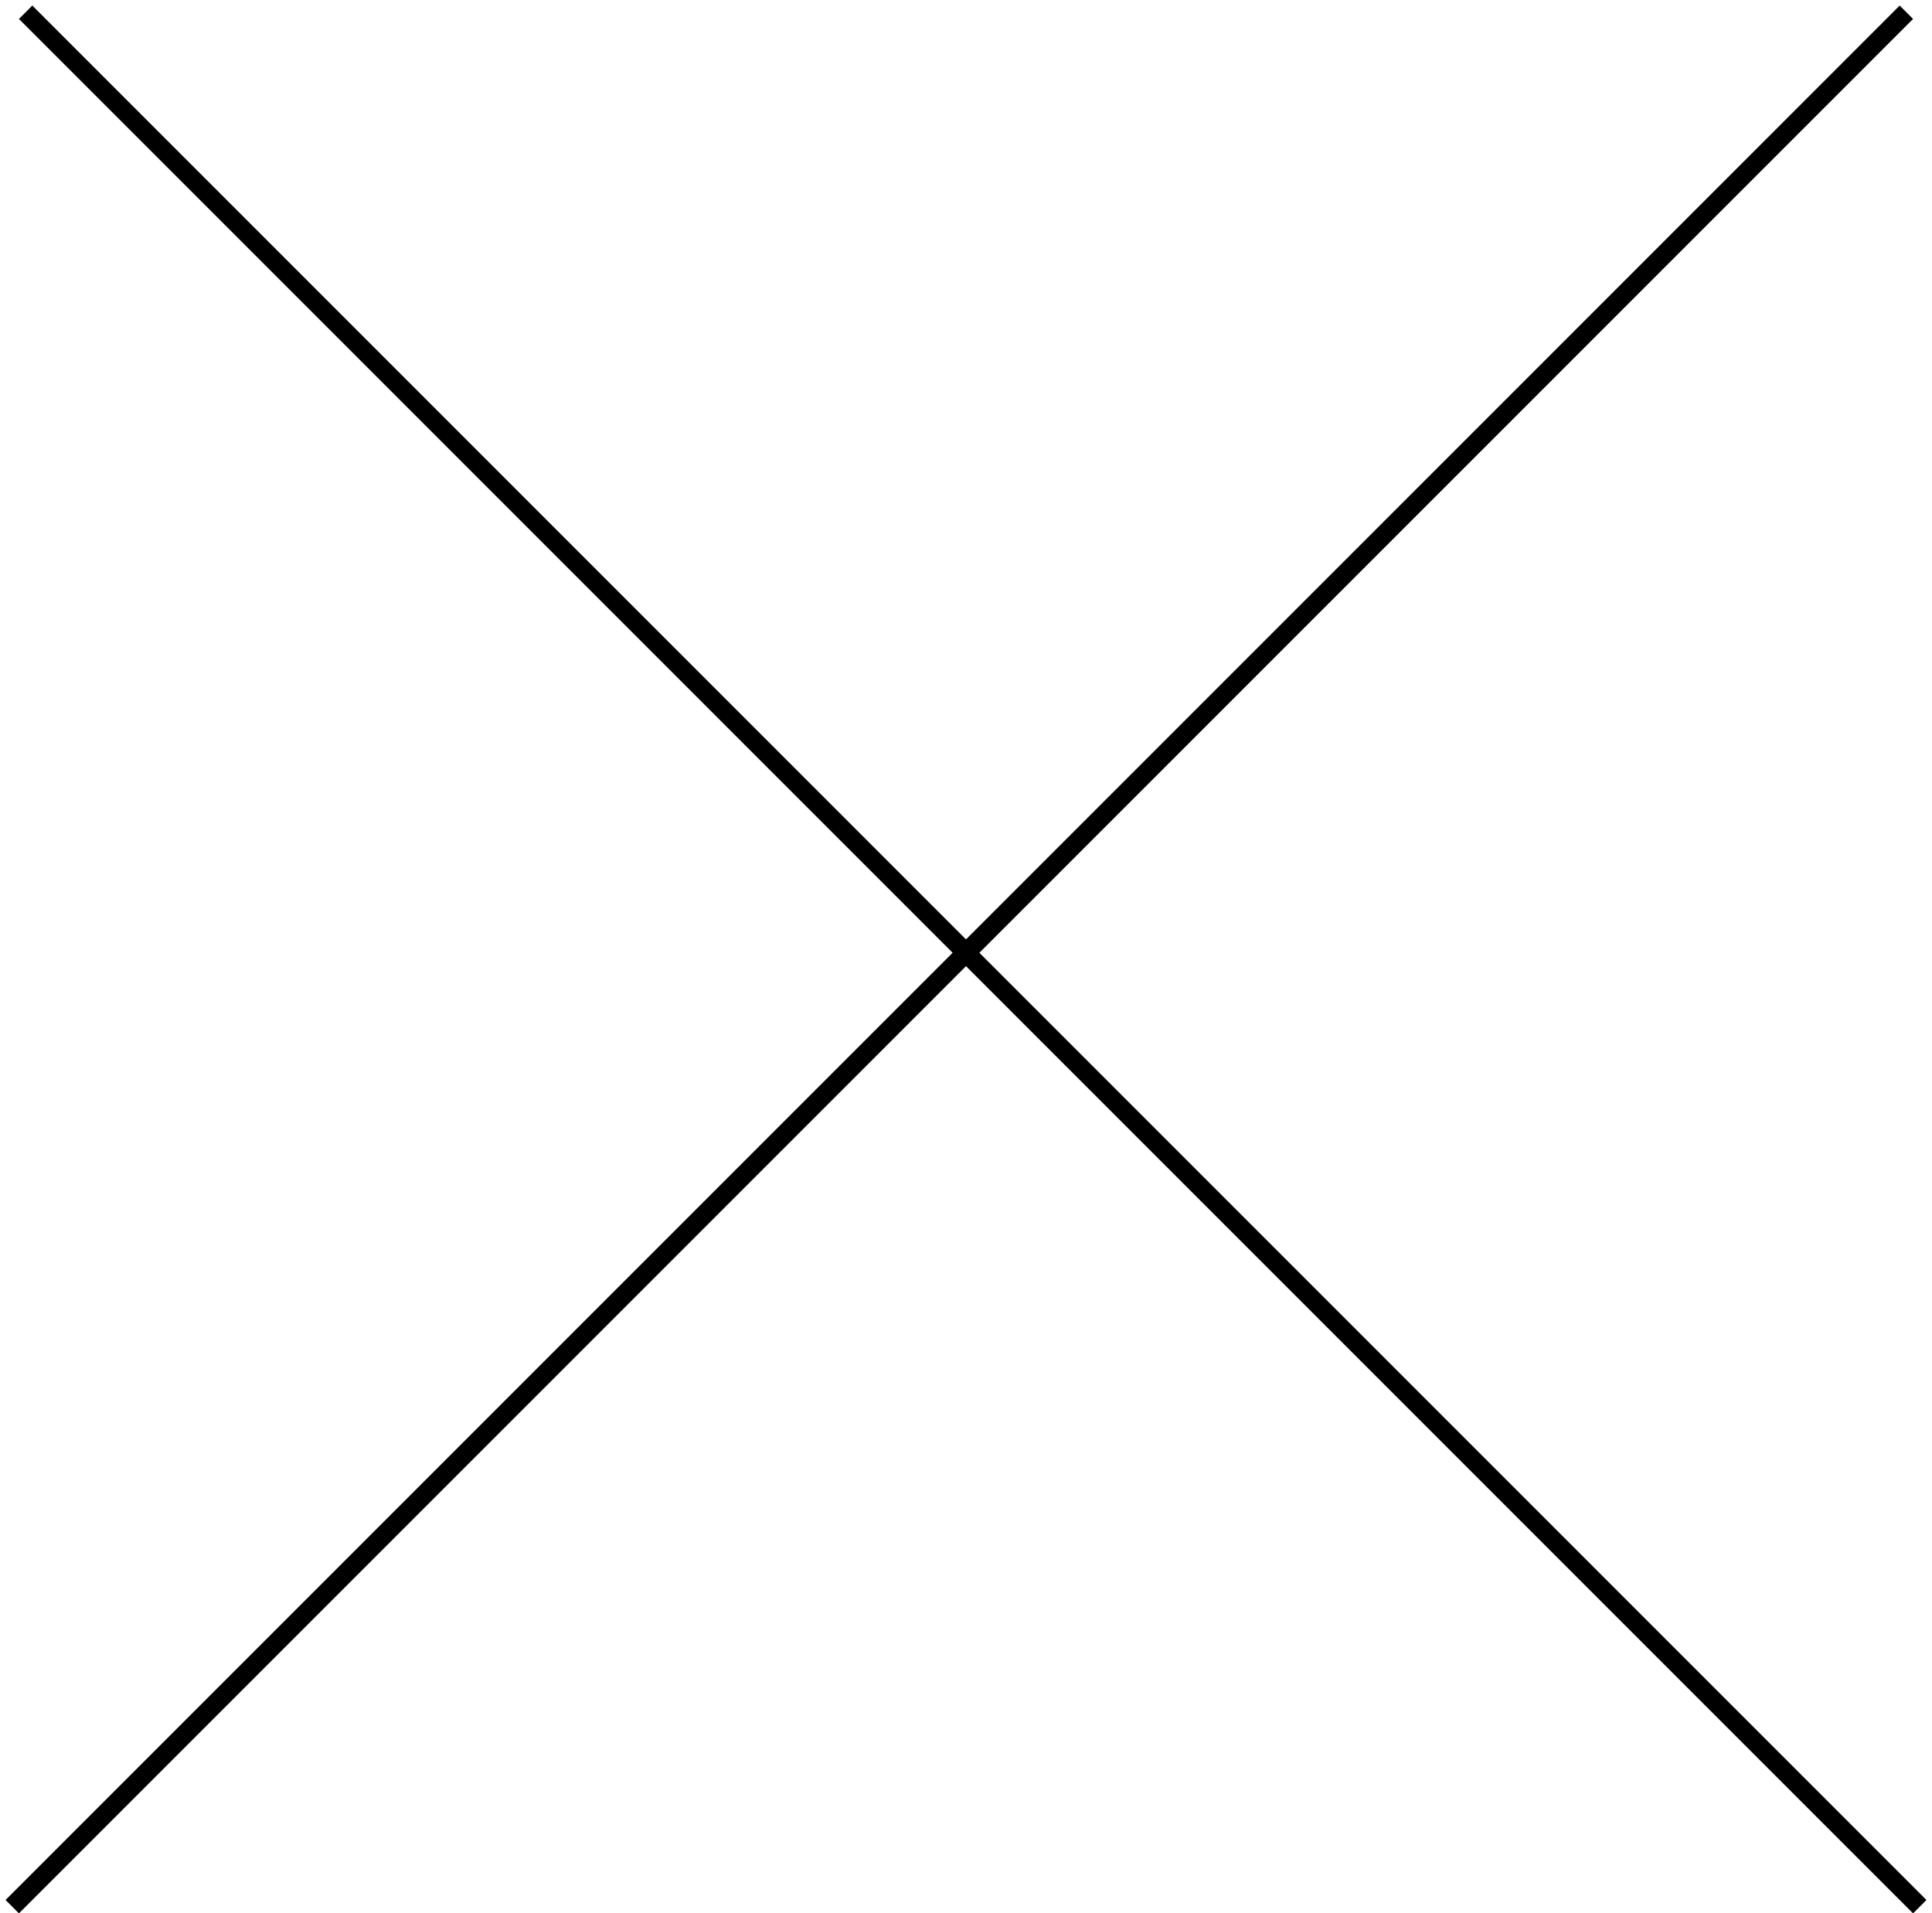 <svg width="102" height="101" viewBox="0 0 102 101" fill="none" xmlns="http://www.w3.org/2000/svg">
<path fill-rule="evenodd" clip-rule="evenodd" d="M51 51L1 101L0.293 100.293L50.293 50.293L1 1L1.707 0.293L51 49.586L100.293 0.293L101 1L51.707 50.293L101.707 100.293L101 101L51 51Z" fill="black"/>
</svg>
